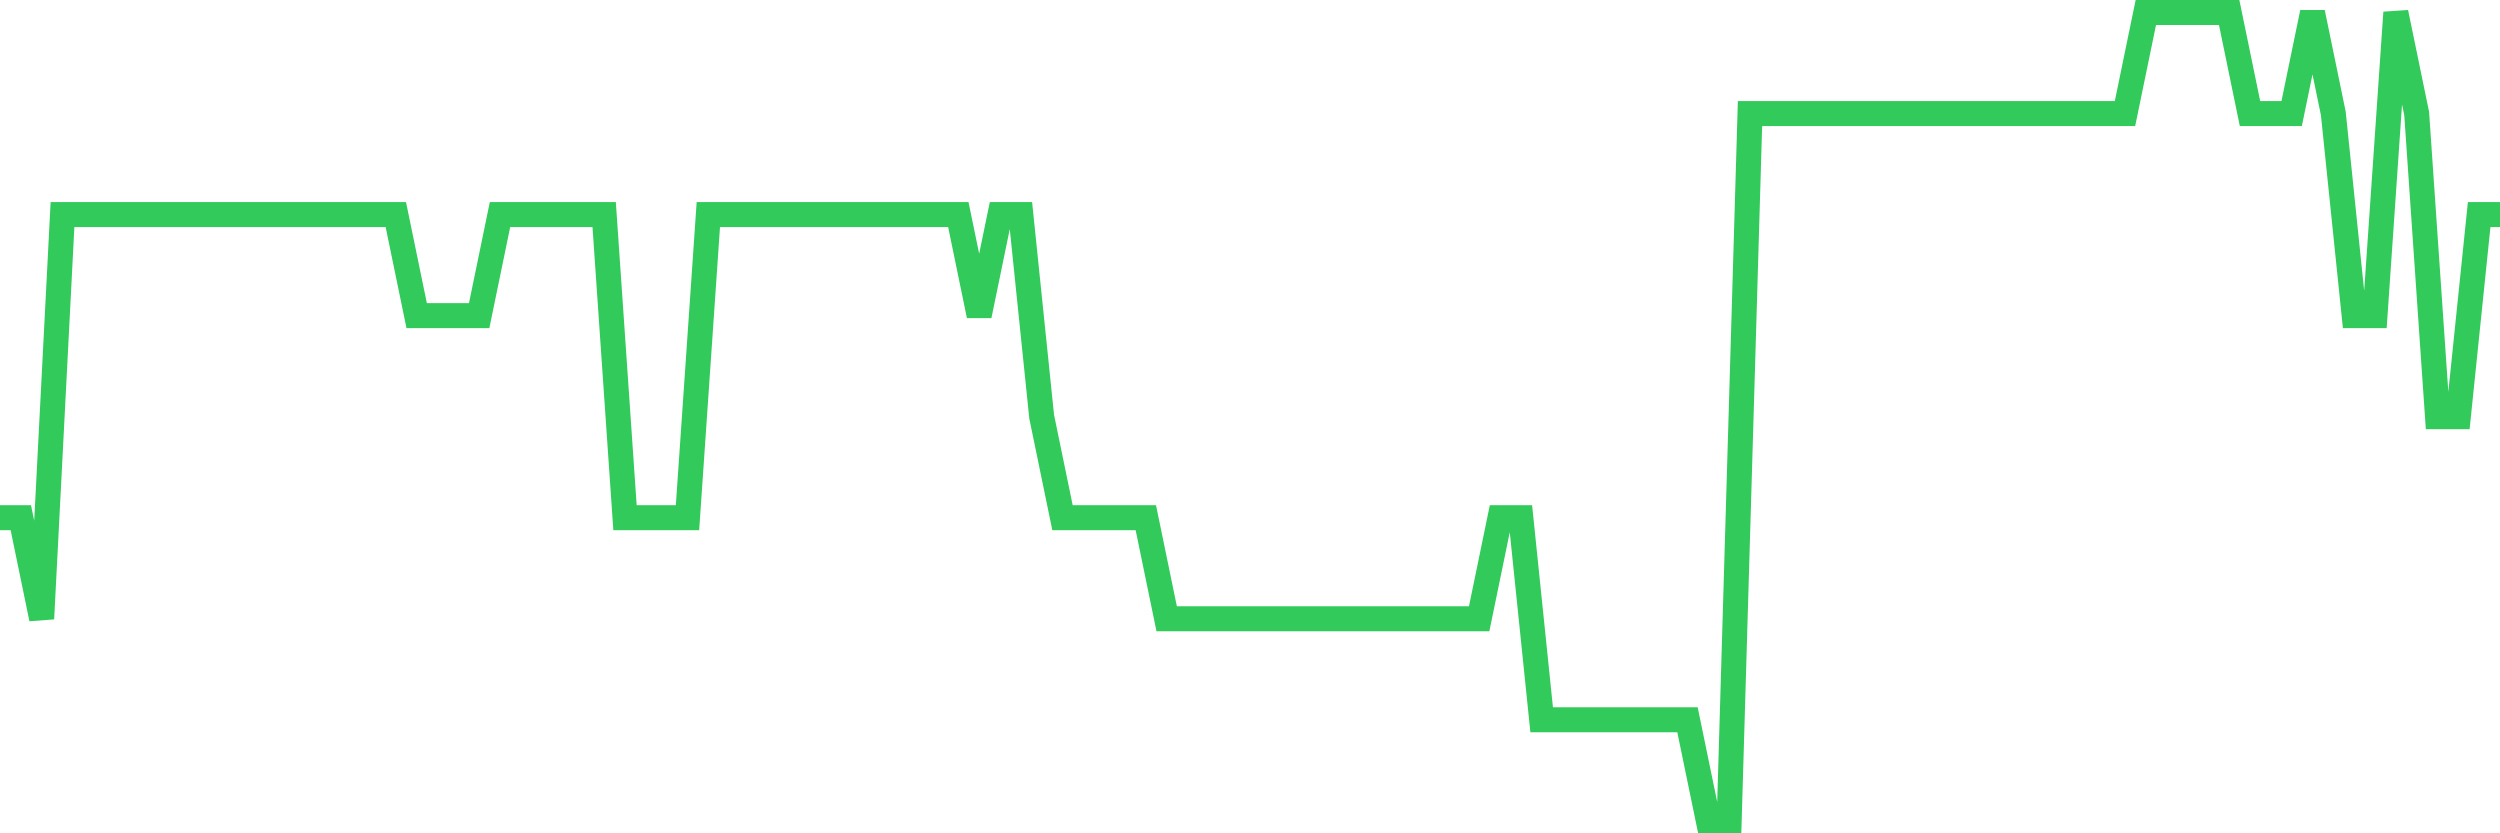 <svg
  xmlns="http://www.w3.org/2000/svg"
  xmlns:xlink="http://www.w3.org/1999/xlink"
  width="120"
  height="40"
  viewBox="0 0 120 40"
  preserveAspectRatio="none"
>
  <polyline
    points="0,24.85 1,24.85 2,29.7 3,10.3 4,10.3 5,10.3 6,10.3 7,10.3 8,10.3 9,10.3 10,10.3 11,10.3 12,10.3 13,10.3 14,10.3 15,10.3 16,10.3 17,10.3 18,10.3 19,10.3 20,15.15 21,15.15 22,15.15 23,15.15 24,10.3 25,10.3 26,10.3 27,10.3 28,10.3 29,10.3 30,24.85 31,24.85 32,24.85 33,24.85 34,10.3 35,10.3 36,10.3 37,10.3 38,10.3 39,10.3 40,10.3 41,10.3 42,10.3 43,10.3 44,10.3 45,10.3 46,10.3 47,15.15 48,10.3 49,10.3 50,20 51,24.85 52,24.85 53,24.85 54,24.85 55,24.85 56,29.7 57,29.7 58,29.7 59,29.7 60,29.7 61,29.7 62,29.7 63,29.7 64,29.7 65,29.7 66,29.7 67,29.7 68,29.7 69,29.7 70,29.7 71,29.7 72,24.85 73,24.85 74,34.55 75,34.55 76,34.55 77,34.55 78,34.55 79,34.55 80,34.55 81,34.55 82,39.4 83,39.4 84,5.45 85,5.45 86,5.45 87,5.45 88,5.45 89,5.45 90,5.45 91,5.45 92,5.45 93,5.45 94,5.45 95,5.45 96,5.45 97,5.45 98,5.45 99,5.45 100,5.45 101,5.45 102,5.45 103,0.6 104,0.6 105,0.6 106,0.6 107,0.6 108,5.45 109,5.45 110,5.45 111,0.6 112,5.45 113,15.15 114,15.15 115,0.6 116,5.45 117,20 118,20 119,10.3 120,10.3"
    fill="none"
    stroke="#32ca5b"
    stroke-width="1.2"
  >
  </polyline>
</svg>